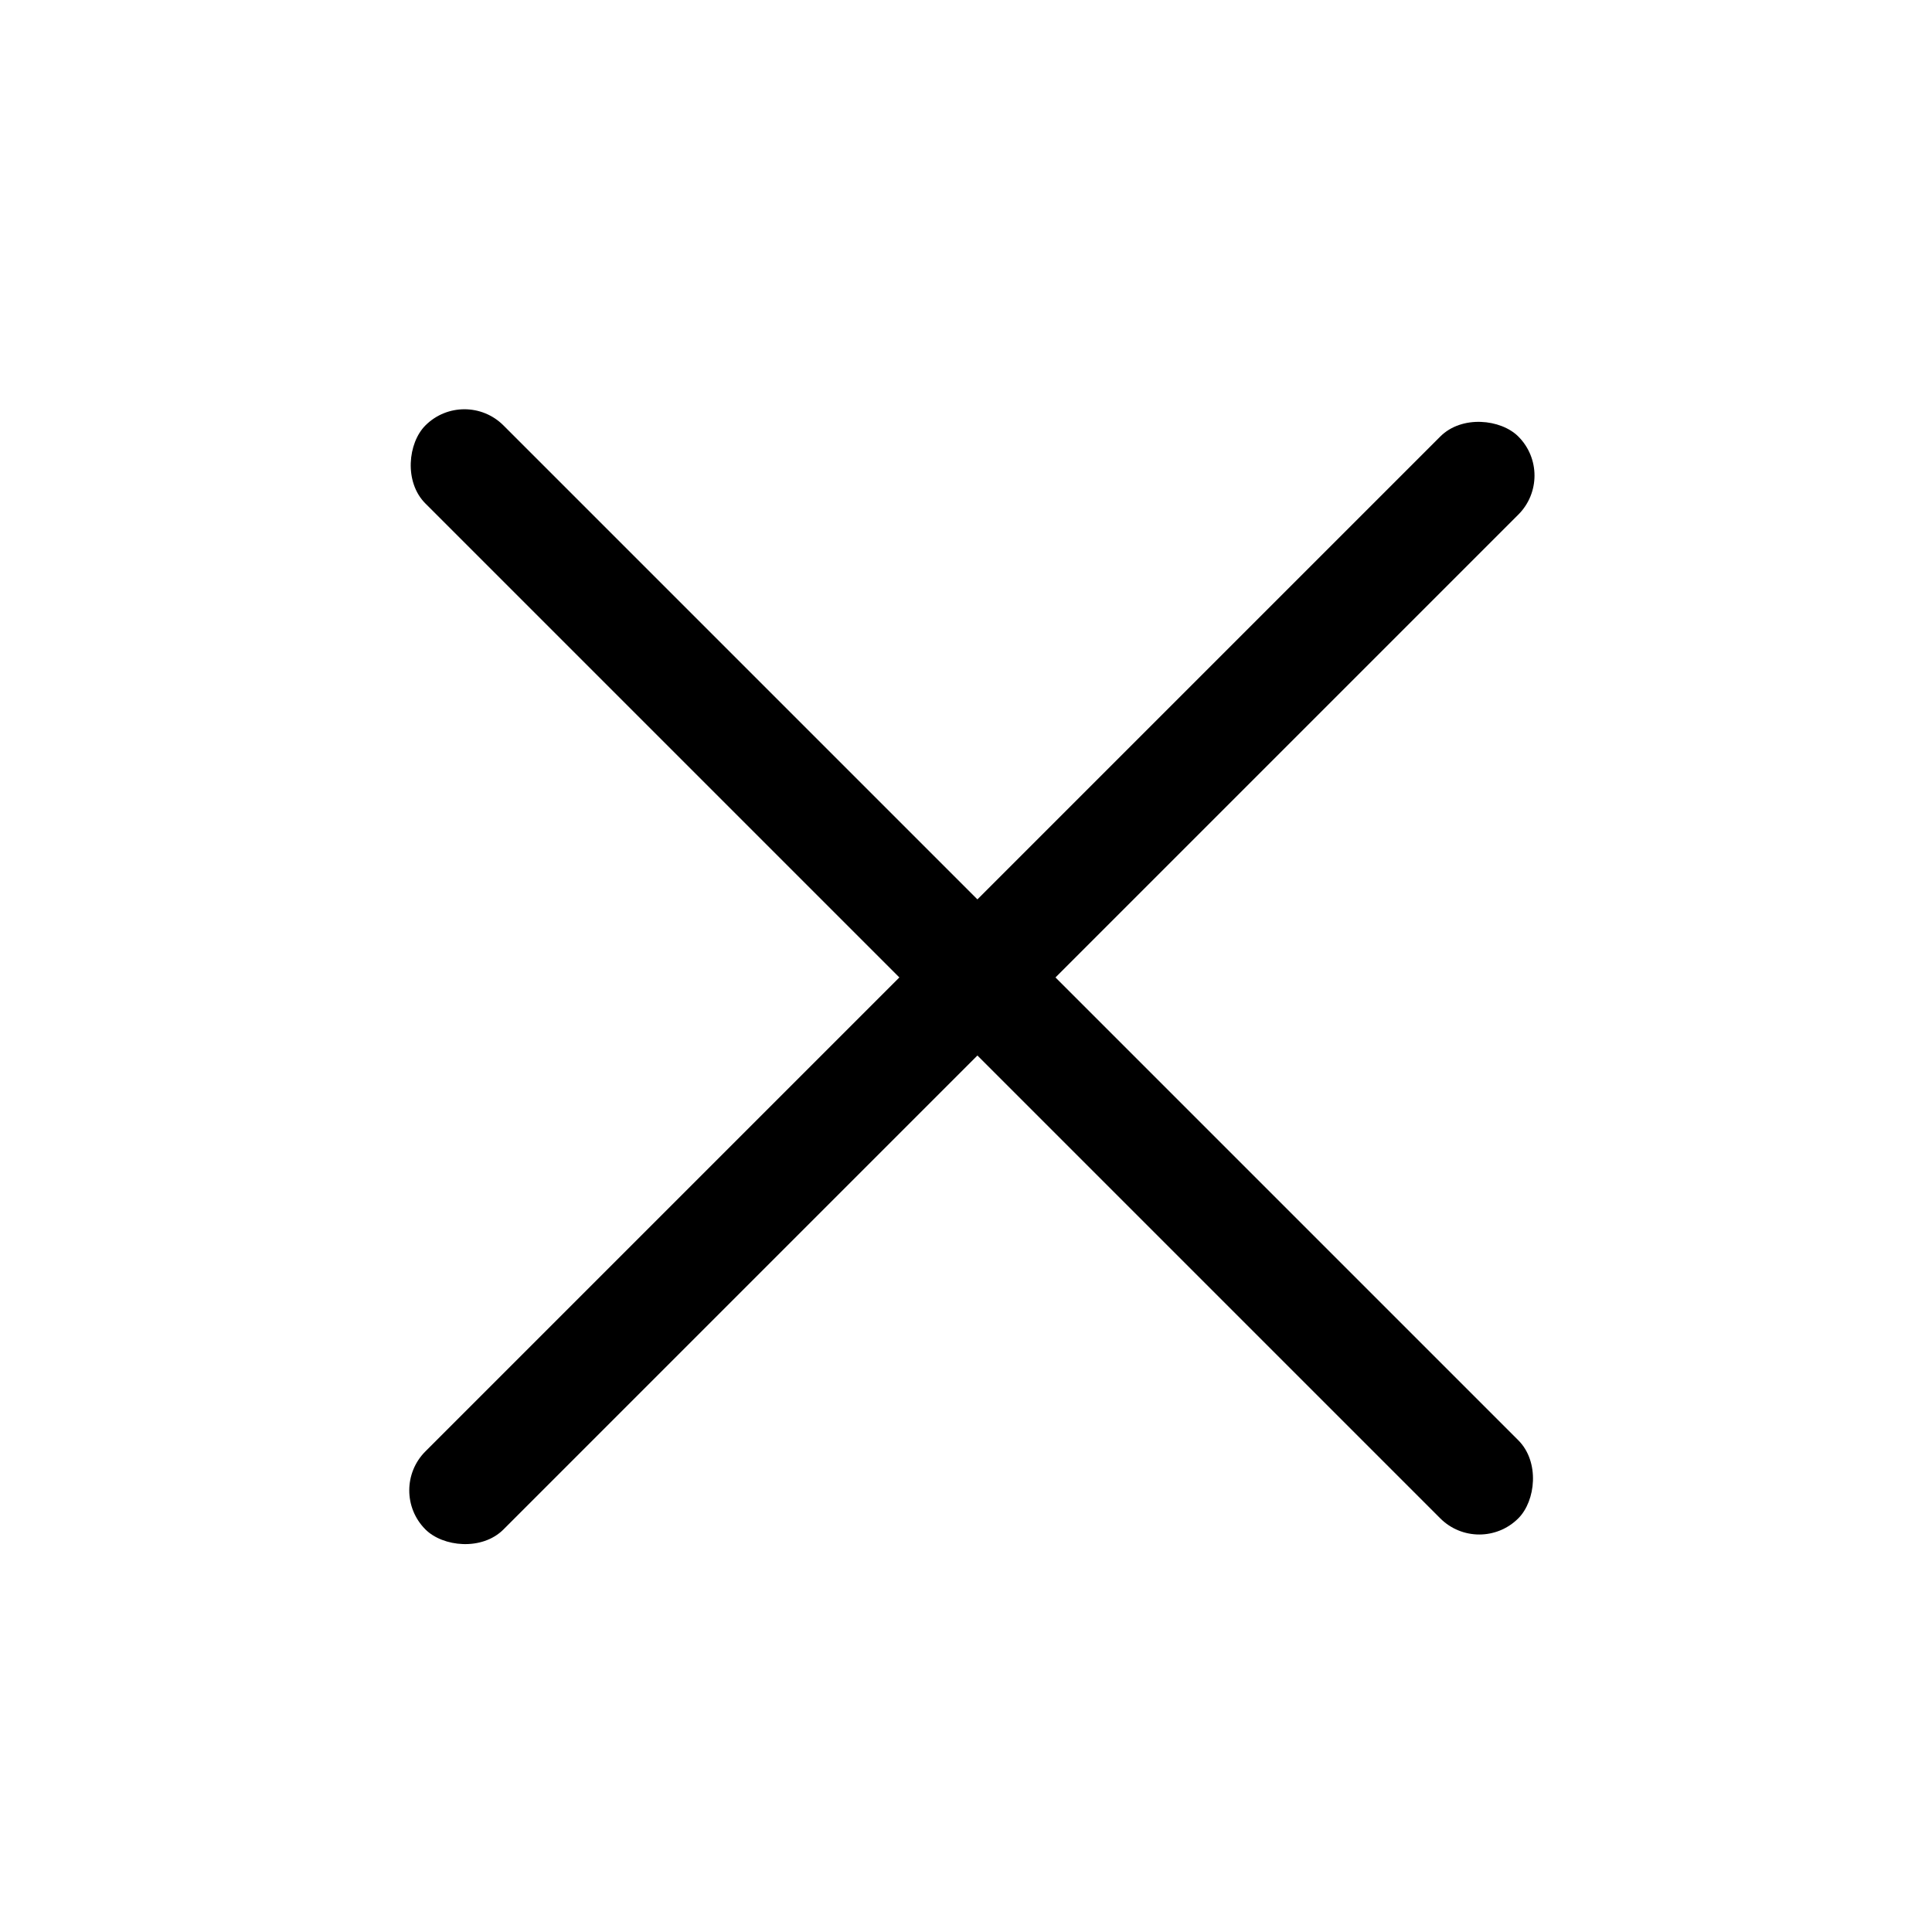 <svg width="28" height="28" viewBox="0 0 28 28" fill="none" xmlns="http://www.w3.org/2000/svg">
<rect x="5.6" y="21.6" width="22.4" height="1.6" rx="0.8" transform="rotate(-45 5.6 21.6)" fill="black"/>
<rect x="6.731" y="5.6" width="22.4" height="1.6" rx="0.8" transform="rotate(45 6.731 5.6)" fill="black"/>
</svg>

